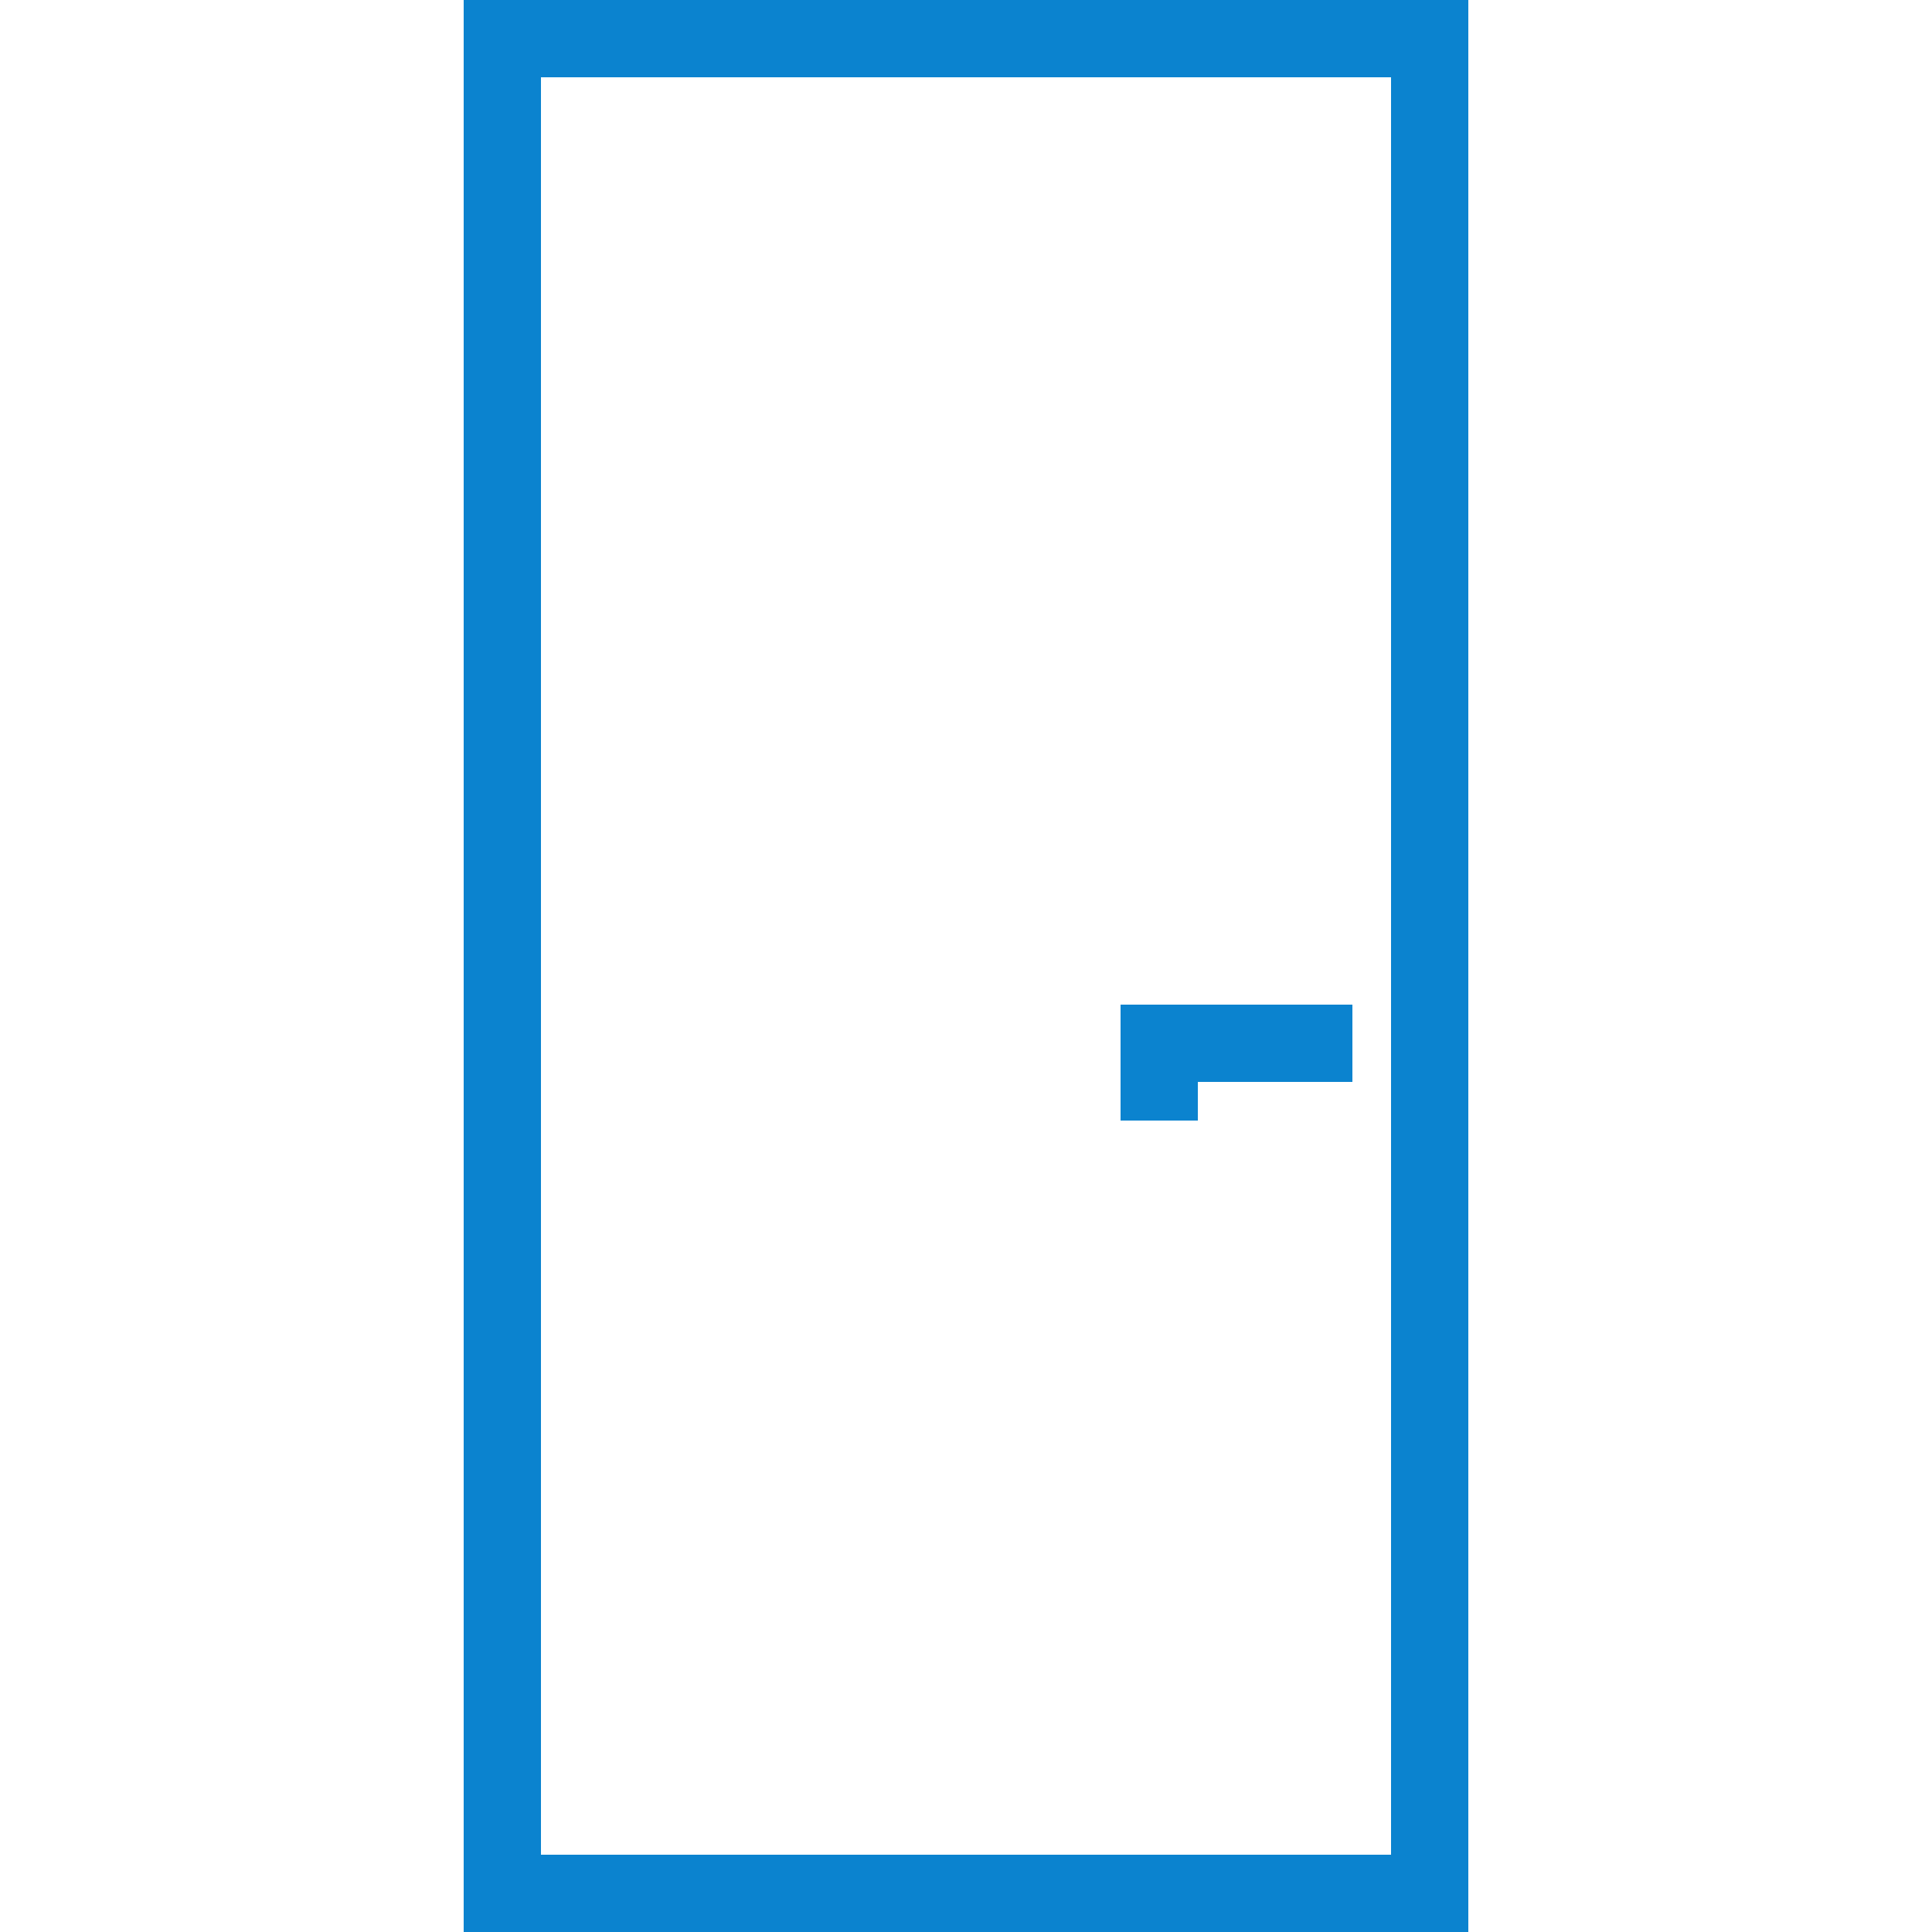 <?xml version="1.0" encoding="UTF-8"?> <svg xmlns="http://www.w3.org/2000/svg" width="792" height="792" viewBox="0 0 792 792" fill="none"><path d="M190.08 0V792H601.92V0H190.08ZM570.24 760.32H221.76V31.68H570.24V760.32ZM491.04 443.52H554.4V411.84H459.36V459.361H491.04V443.52Z" fill="#0B83CF"></path></svg> 
